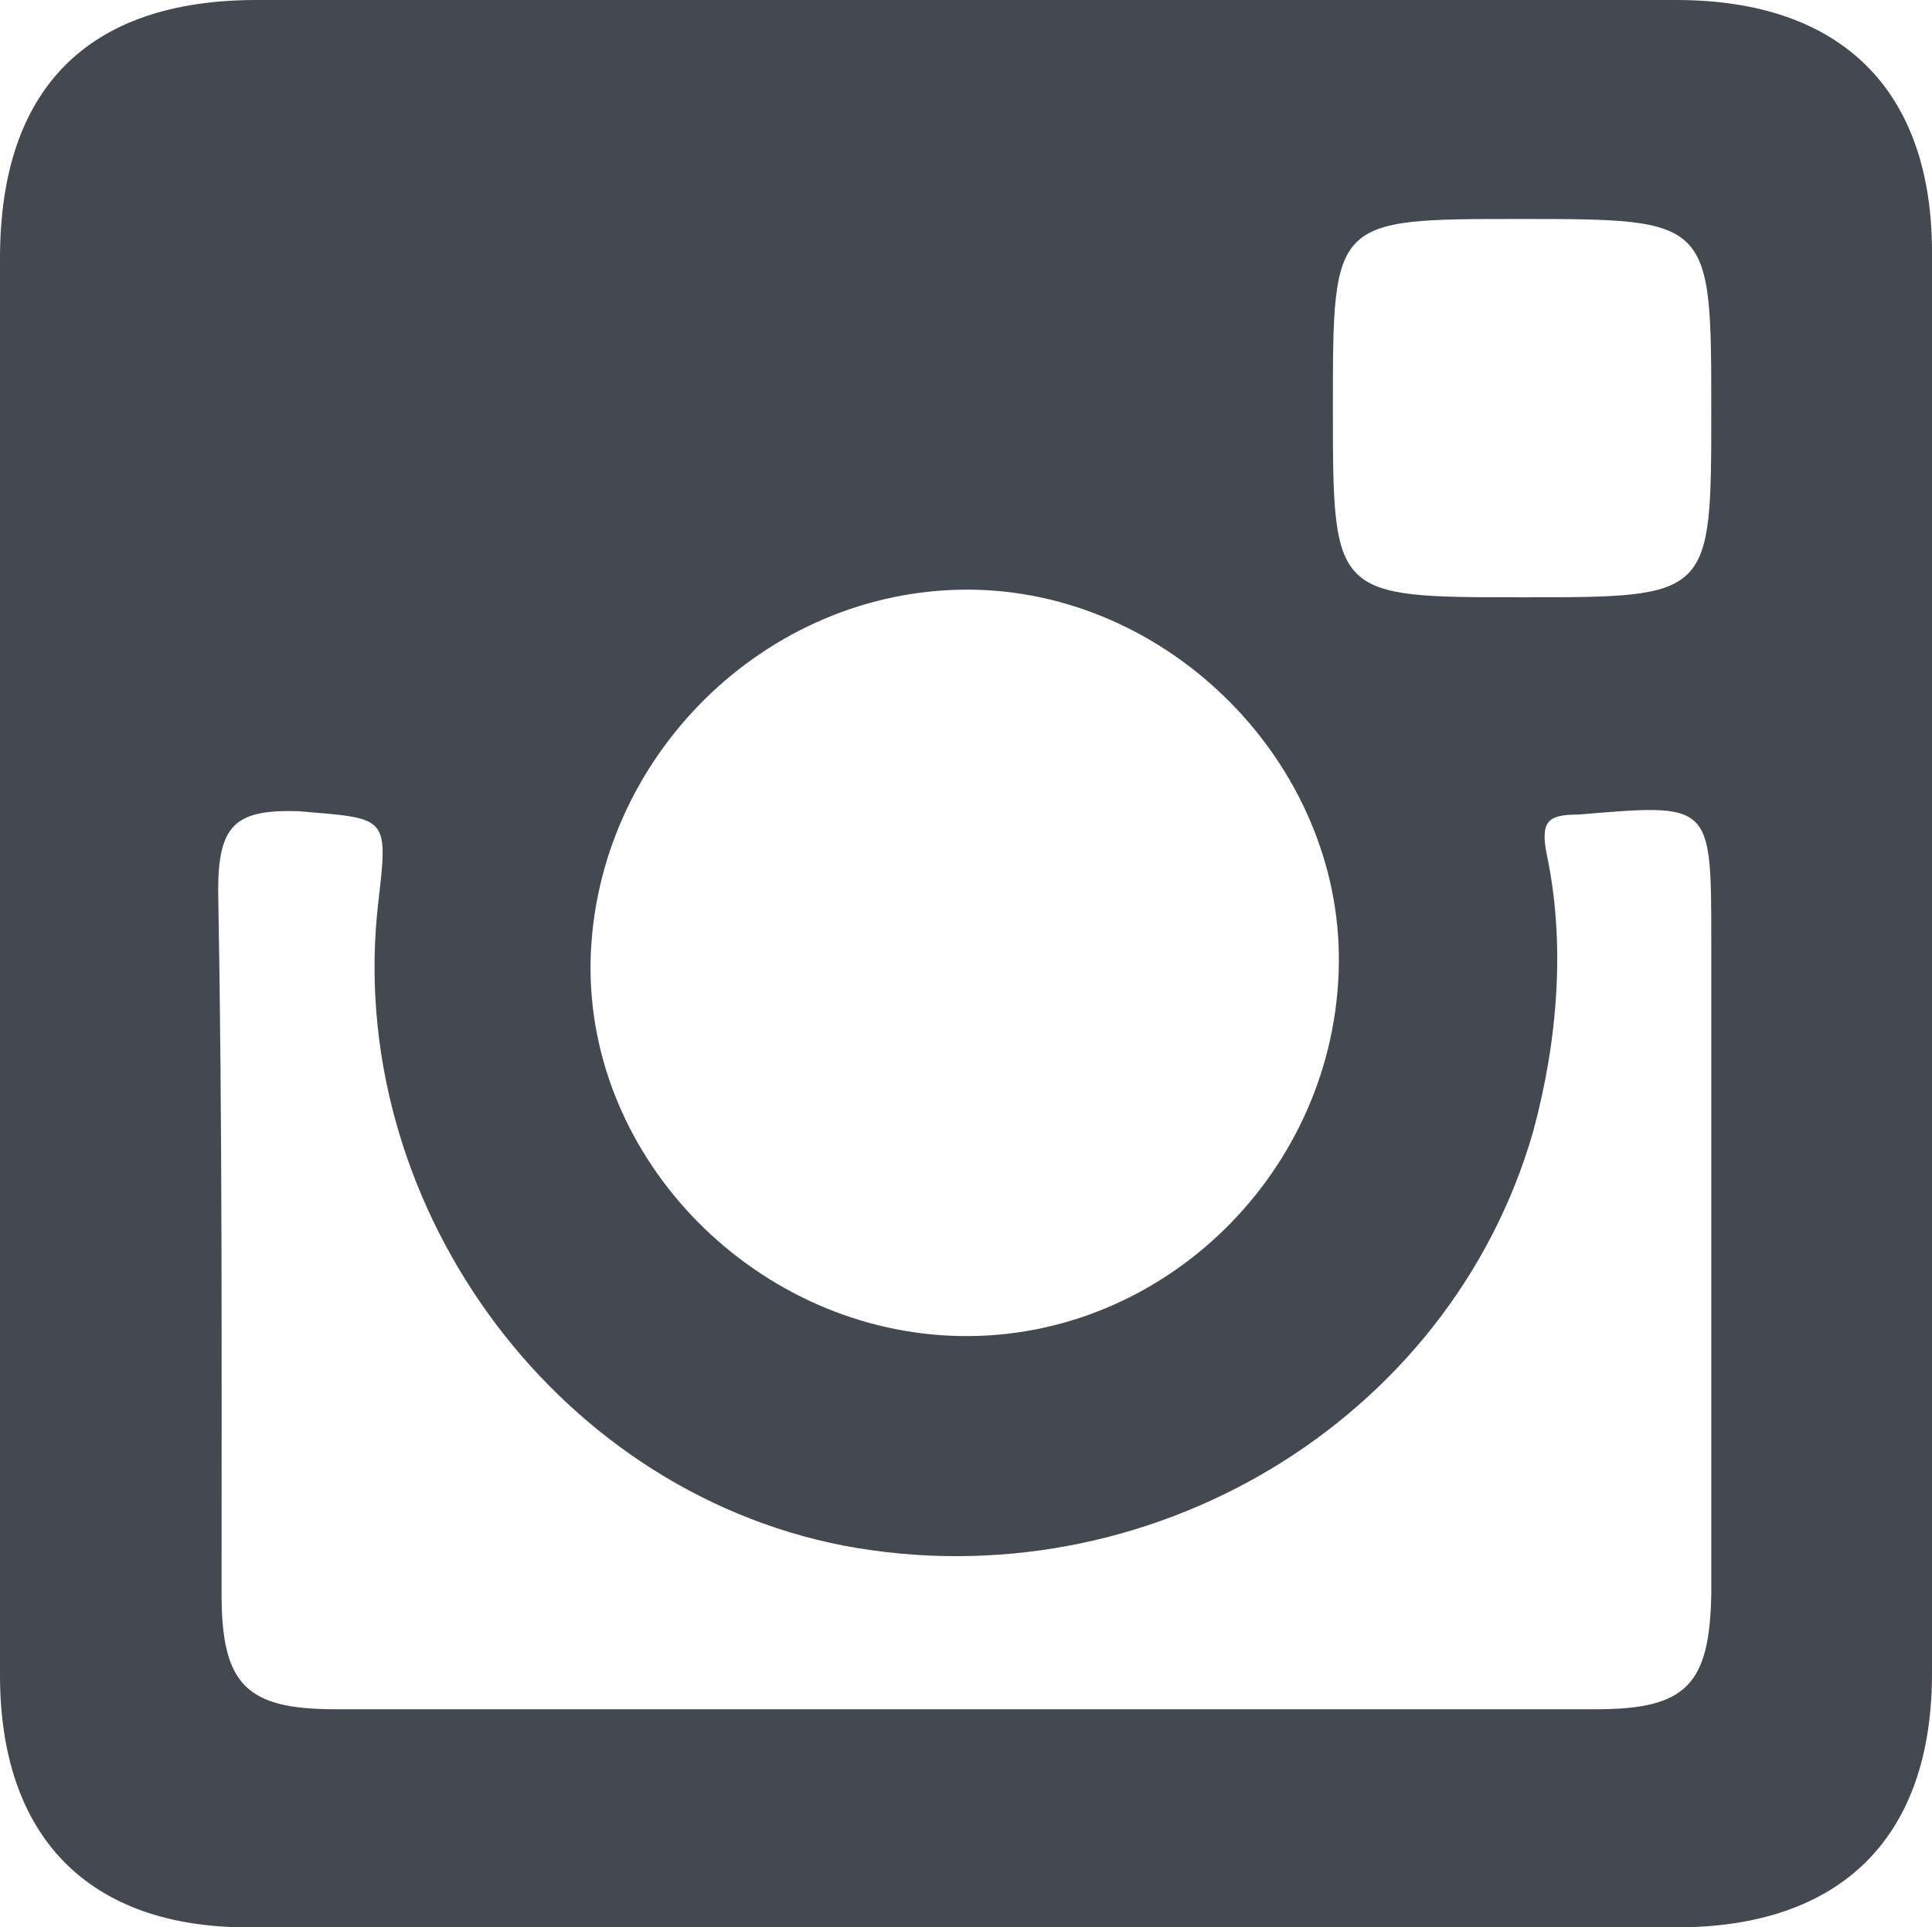 <!-- Generator: Adobe Illustrator 19.0.0, SVG Export Plug-In  -->
<svg version="1.1"
	 xmlns="http://www.w3.org/2000/svg" xmlns:xlink="http://www.w3.org/1999/xlink" xmlns:a="http://ns.adobe.com/AdobeSVGViewerExtensions/3.0/"
	 x="0px" y="0px" width="2.267px" height="2.262px" viewBox="0 0 2.267 2.262" style="enable-background:new 0 0 2.267 2.262;"
	 xml:space="preserve">
<style type="text/css">
	.st0{fill-rule:evenodd;clip-rule:evenodd;fill:#444851;}
</style>
<defs>
</defs>
<g>
	<path class="st0" d="M1.967,0C1.412,0,0.855,0,0.301,0C0.102,0,0,0.105,0,0.303c0,0.275,0,0.551,0,0.828c0,0.275,0,0.558,0,0.835
		c0,0.191,0.105,0.296,0.291,0.296c0.561,0,1.117,0,1.676,0c0.193,0,0.3-0.105,0.3-0.298c0-0.558,0-1.11,0-1.668
		C2.267,0.105,2.16,0,1.967,0z M1.783,0.257c0.225,0,0.225,0,0.225,0.225c0,0.219,0,0.219-0.221,0.219c-0.223,0-0.223,0-0.223-0.223
		C1.564,0.257,1.564,0.257,1.783,0.257z M1.135,0.692c0.236,0,0.439,0.204,0.436,0.439C1.568,1.373,1.367,1.572,1.127,1.568
		C0.889,1.564,0.688,1.362,0.693,1.127C0.699,0.889,0.898,0.692,1.135,0.692z M2.008,1.871C2.006,1.977,1.979,2.006,1.873,2.006
		c-0.247,0-0.494,0-0.741,0c-0.245,0-0.492,0-0.739,0c-0.104,0-0.133-0.029-0.133-0.135c0-0.273,0.001-0.551-0.004-0.826
		c0-0.078,0.021-0.095,0.094-0.093c0.104,0.009,0.106,0.004,0.094,0.106C0.403,1.406,0.646,1.747,0.99,1.814
		c0.356,0.067,0.711-0.145,0.809-0.486c0.029-0.107,0.038-0.221,0.016-0.325c-0.008-0.04,0.002-0.047,0.037-0.047
		c0.156-0.013,0.156-0.015,0.156,0.148C2.008,1.355,2.008,1.614,2.008,1.871z"/>
</g>
</svg>